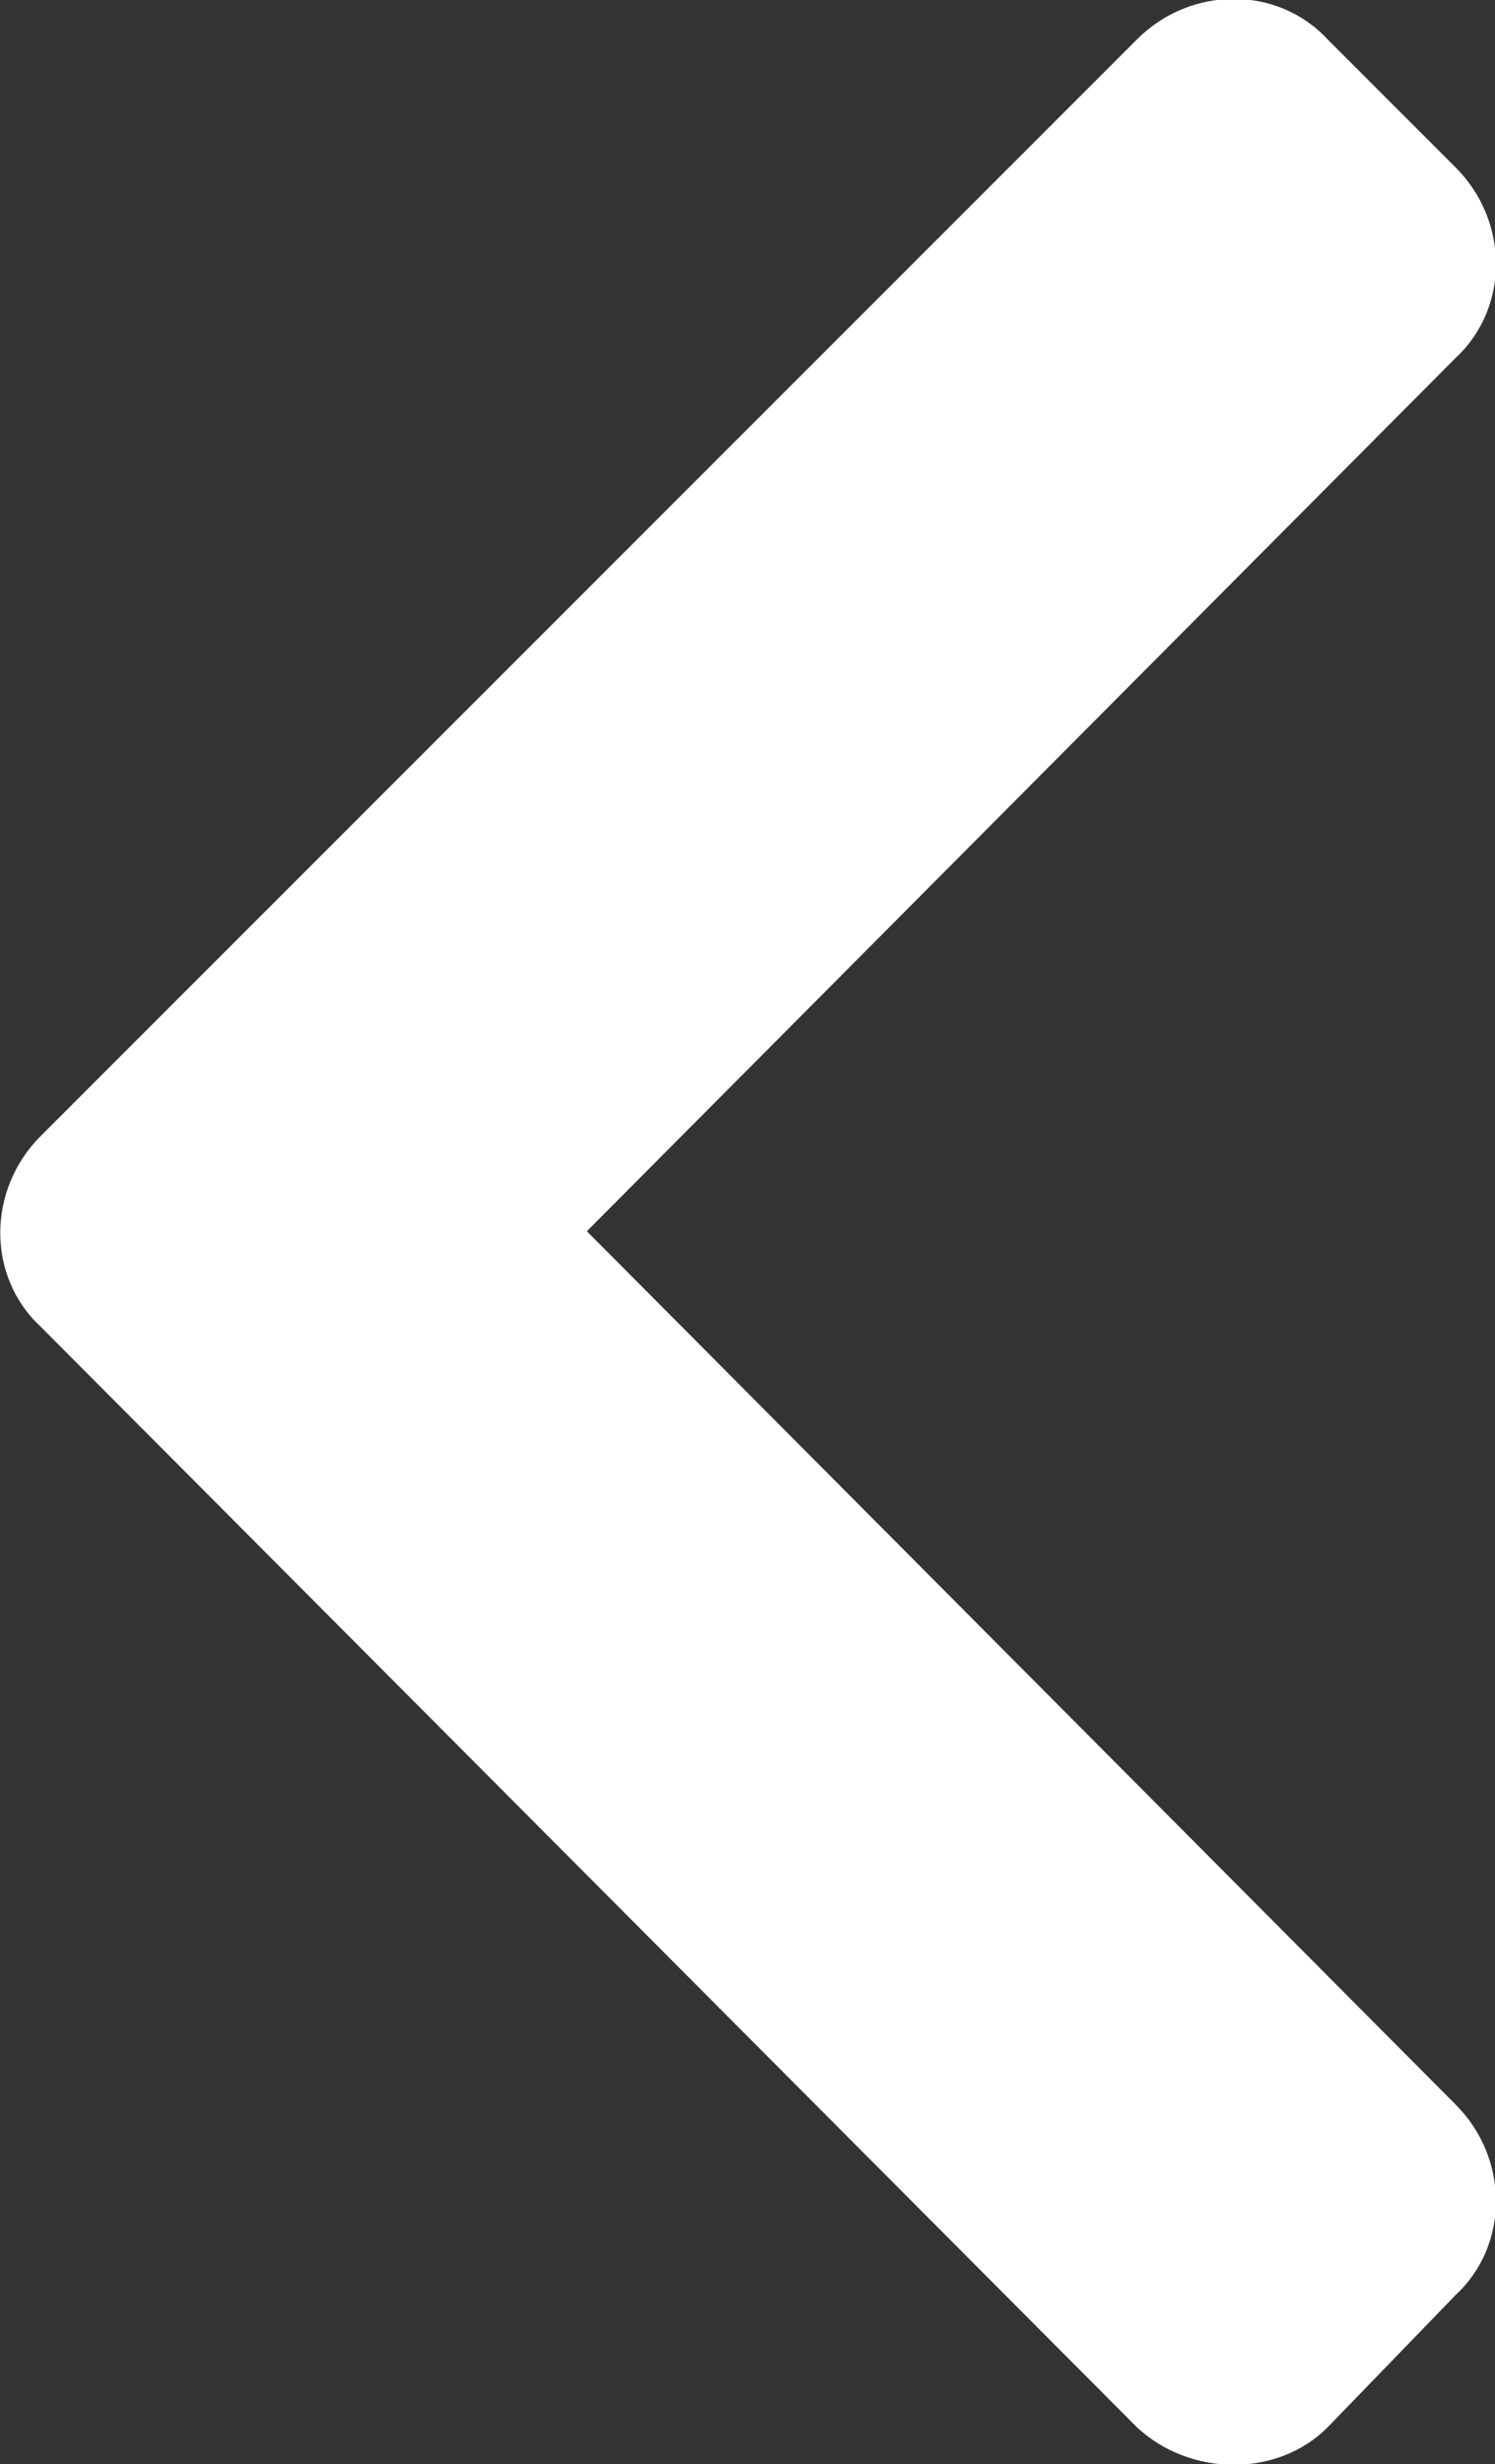 <?xml version="1.0" encoding="UTF-8" standalone="no"?>
<!-- Created with Inkscape (http://www.inkscape.org/) -->

<svg
   width="1.993mm"
   height="3.284mm"
   viewBox="0 0 1.993 3.284"
   version="1.1"
   id="svg1"
   inkscape:version="1.4.2 (1:1.4.2+202505120738+ebf0e940d0)"
   sodipodi:docname="faChevronLeft_blanc.svg"
   xmlns:inkscape="http://www.inkscape.org/namespaces/inkscape"
   xmlns:sodipodi="http://sodipodi.sourceforge.net/DTD/sodipodi-0.dtd"
   xmlns="http://www.w3.org/2000/svg"
   xmlns:svg="http://www.w3.org/2000/svg">
  <rect x="0" y="0" width="1.993" height="3.284" fill="#333333" stroke="none"/>
  <sodipodi:namedview
     id="namedview1"
     pagecolor="#ffffff"
     bordercolor="#000000"
     borderopacity="0.25"
     inkscape:showpageshadow="2"
     inkscape:pageopacity="0.0"
     inkscape:pagecheckerboard="0"
     inkscape:deskcolor="#d1d1d1"
     inkscape:document-units="mm"
     showguides="true"
     inkscape:zoom="107.88418"
     inkscape:cx="3.7679296"
     inkscape:cy="6.2057291"
     inkscape:window-width="2313"
     inkscape:window-height="1586"
     inkscape:window-x="1105"
     inkscape:window-y="215"
     inkscape:window-maximized="0"
     inkscape:current-layer="layer1" />
  <defs
     id="defs1" />
  <g
     inkscape:label="Calque 1"
     inkscape:groupmode="layer"
     id="layer1"
     transform="translate(-99.016,-94.754)">
    <g
       id="use825"
       style="fill:#ffffff;fill-opacity:1"
       transform="matrix(0.353,0,0,0.353,98.811,97.84)">
      <path
         style="stroke:none;fill:#ffffff"
         d="m 0.734,-4.453 c -0.203,0.203 -0.203,0.531 0,0.719 L 4.875,0.422 c 0.203,0.188 0.531,0.188 0.719,0 l 0.484,-0.5 c 0.203,-0.188 0.203,-0.516 0,-0.719 l -3.281,-3.297 3.281,-3.297 c 0.203,-0.188 0.203,-0.516 0,-0.719 L 5.594,-8.594 c -0.188,-0.203 -0.516,-0.203 -0.719,0 z m 0,0"
         id="path1" />
    </g>
  </g>
</svg>
